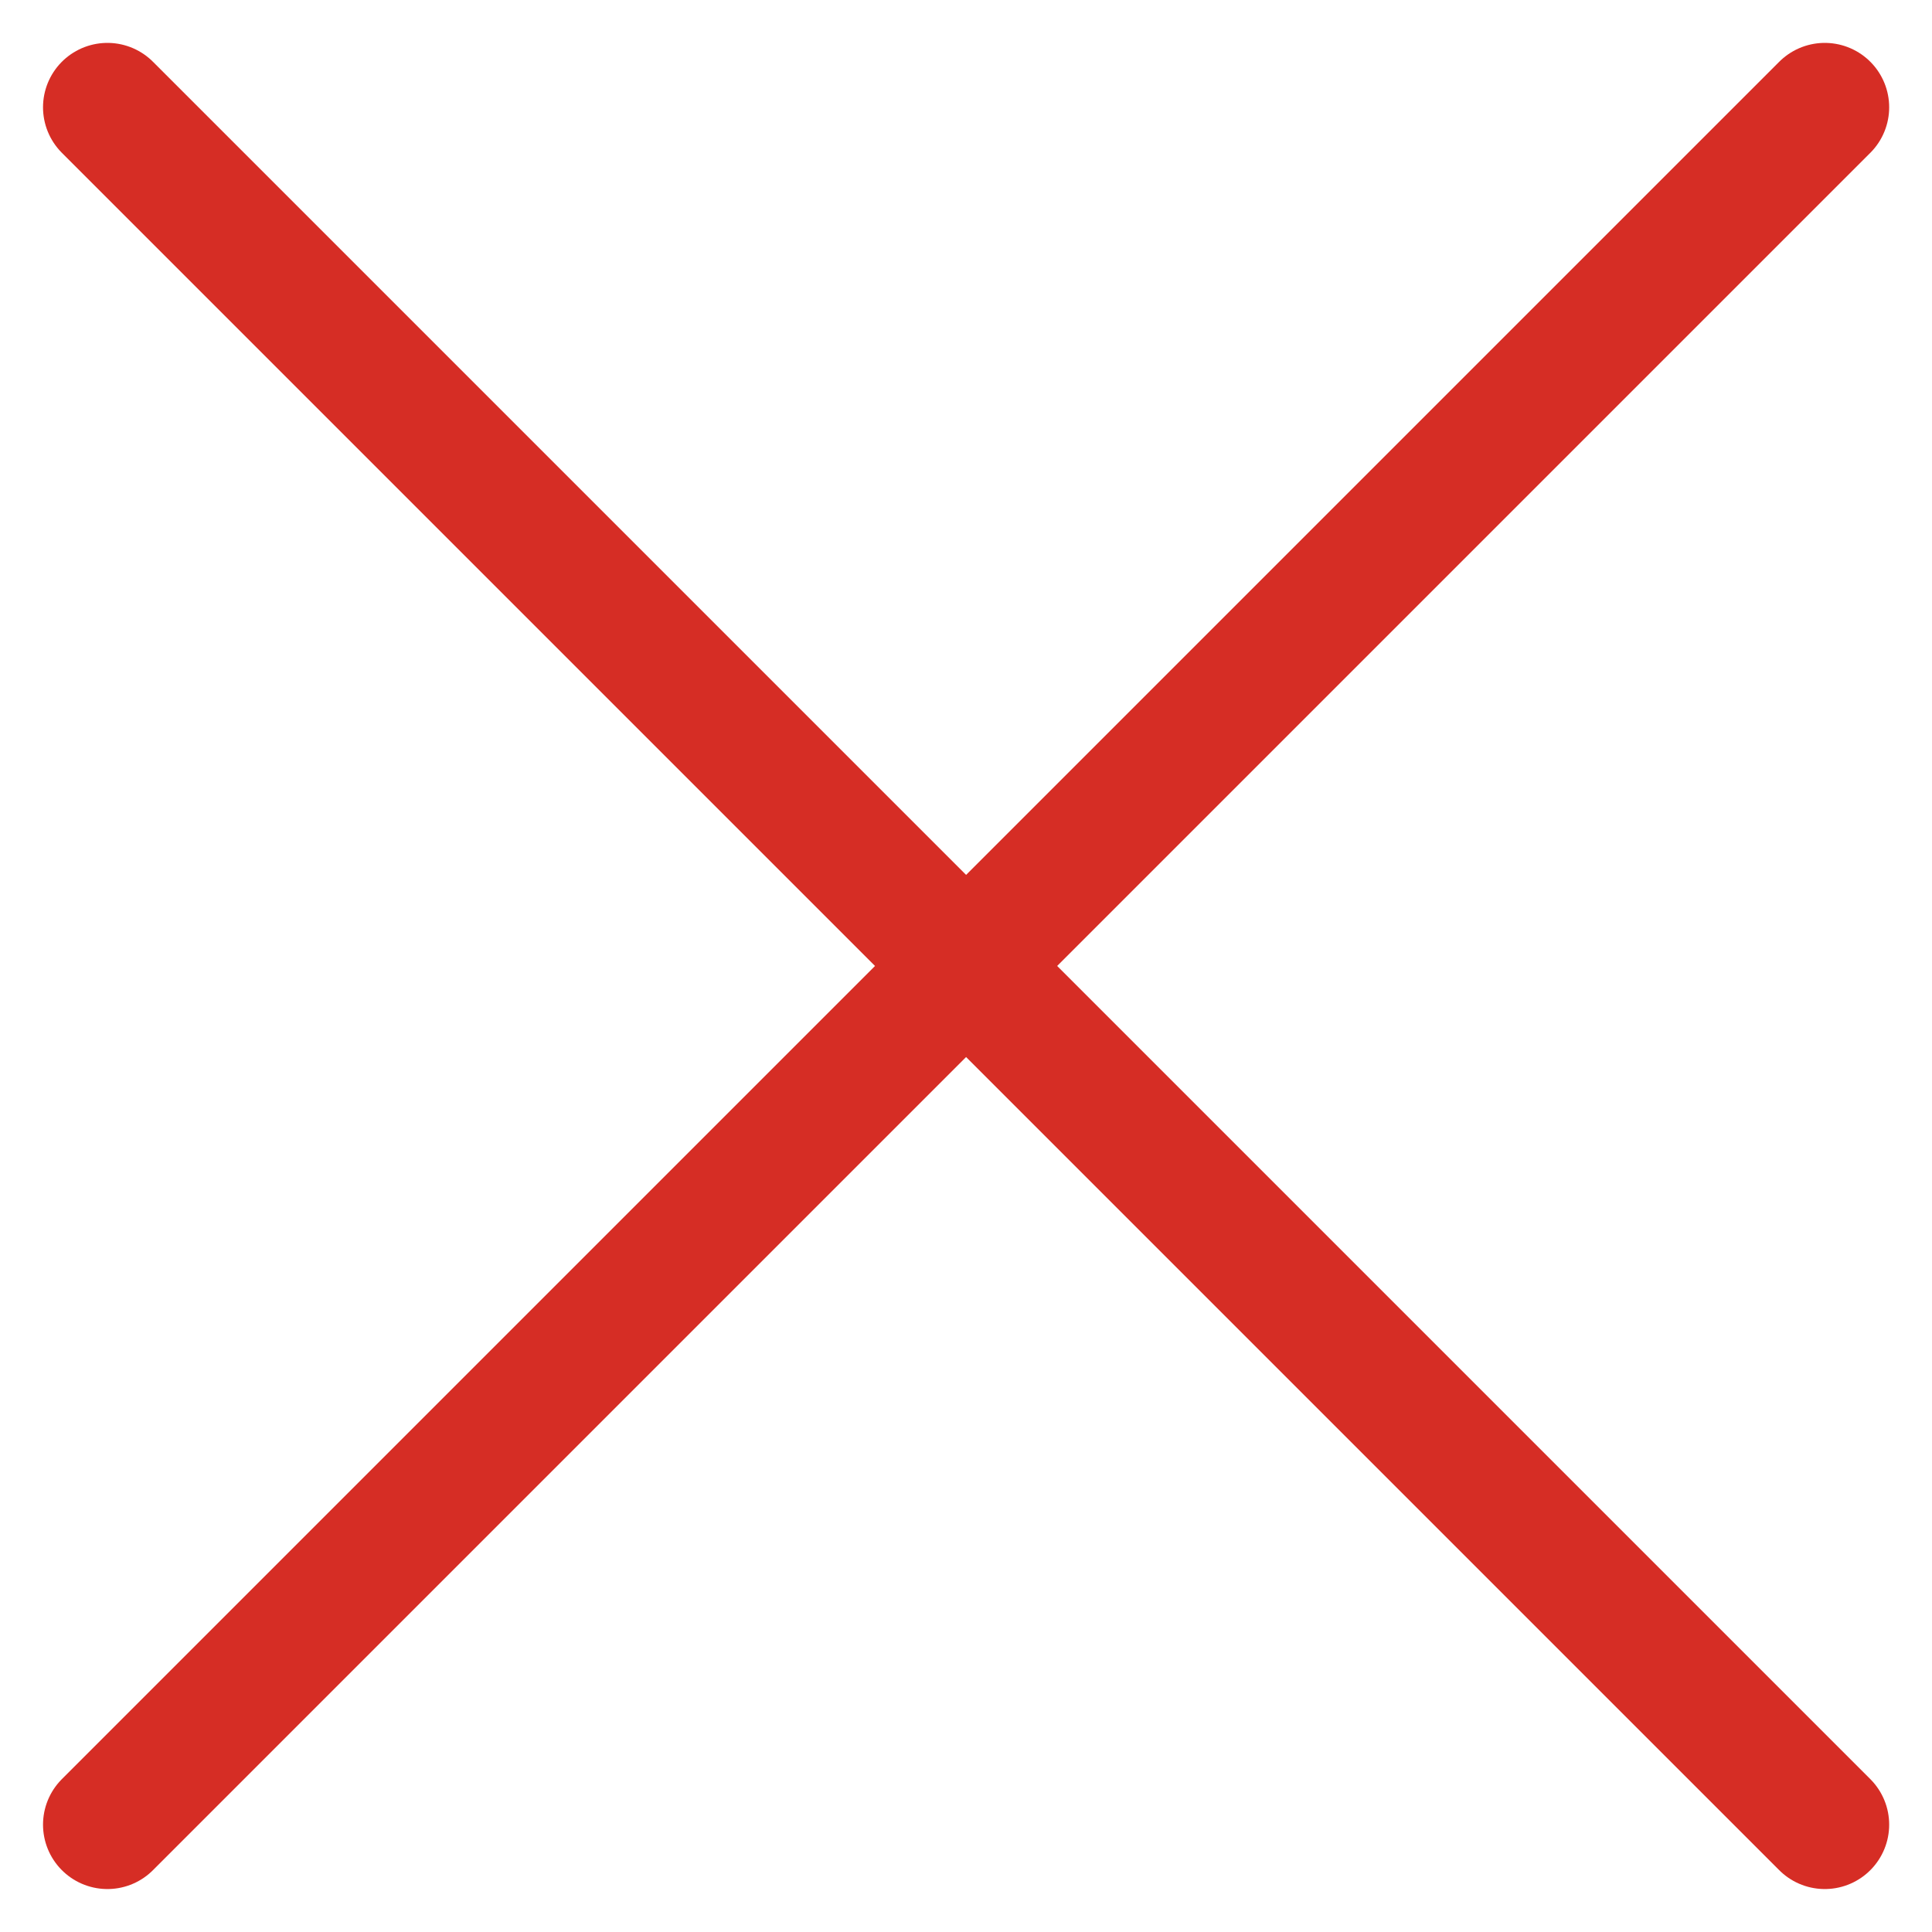 <svg width="30" height="30" viewBox="0 0 30 30" fill="none" xmlns="http://www.w3.org/2000/svg">
    <path d="M28.335 28.333L1.668 1.666M28.335 1.666L1.668 28.333" stroke="#d62d25"
          stroke-width="2" stroke-linecap="round"/>
</svg>
